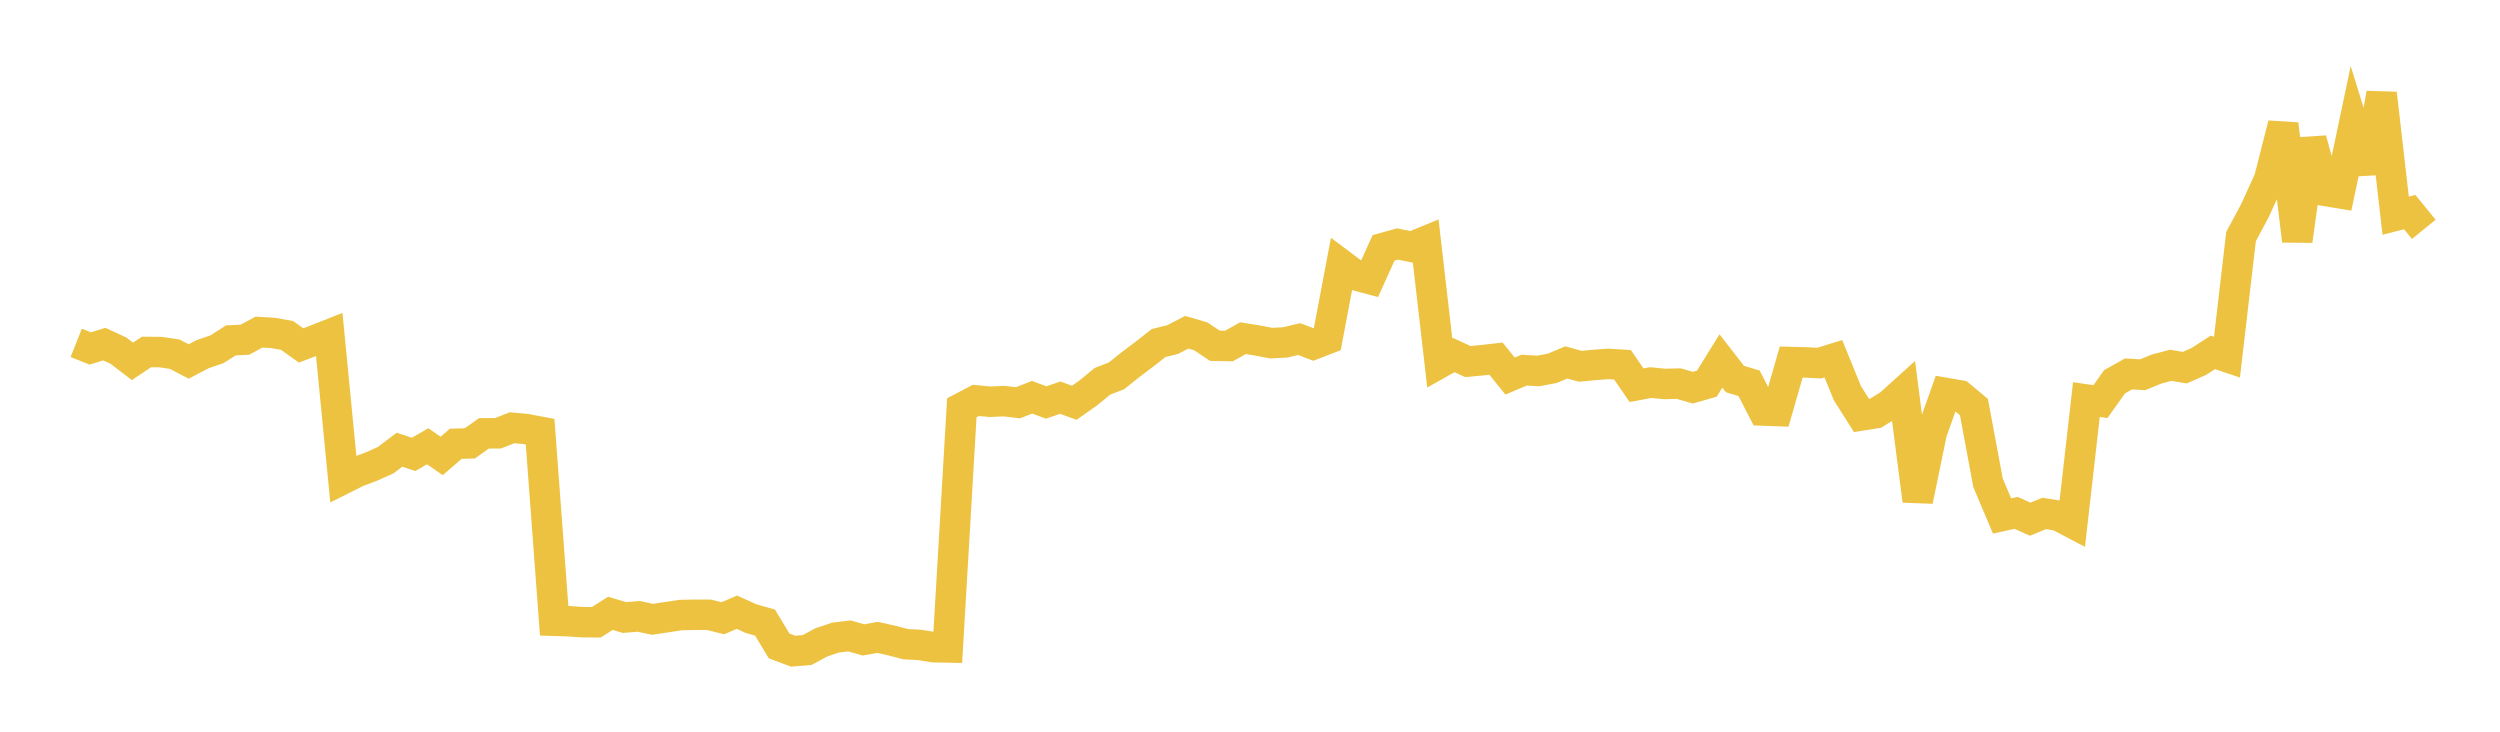 <svg width="164" height="48" xmlns="http://www.w3.org/2000/svg" xmlns:xlink="http://www.w3.org/1999/xlink"><path fill="none" stroke="rgb(237,194,64)" stroke-width="2" d="M5,22.492L5.922,22.859L6.844,22.574L7.766,23L8.689,23.705L9.611,23.088L10.533,23.097L11.455,23.233L12.377,23.713L13.299,23.23L14.222,22.918L15.144,22.33L16.066,22.286L16.988,21.786L17.91,21.84L18.832,22.005L19.754,22.66L20.677,22.308L21.599,21.944L22.521,31.414L23.443,30.952L24.365,30.606L25.287,30.194L26.21,29.5L27.132,29.809L28.054,29.274L28.976,29.91L29.898,29.111L30.82,29.086L31.743,28.429L32.665,28.424L33.587,28.061L34.509,28.145L35.431,28.32L36.353,40.722L37.275,40.75L38.198,40.814L39.12,40.821L40.042,40.234L40.964,40.509L41.886,40.433L42.808,40.628L43.731,40.487L44.653,40.347L45.575,40.329L46.497,40.329L47.419,40.557L48.341,40.16L49.263,40.58L50.186,40.842L51.108,42.372L52.03,42.719L52.952,42.64L53.874,42.143L54.796,41.829L55.719,41.715L56.641,41.979L57.563,41.812L58.485,42.016L59.407,42.258L60.329,42.308L61.251,42.455L62.174,42.473L63.096,26.749L64.018,26.266L64.94,26.355L65.862,26.314L66.784,26.421L67.707,26.058L68.629,26.404L69.551,26.087L70.473,26.423L71.395,25.774L72.317,25.015L73.24,24.656L74.162,23.921L75.084,23.225L76.006,22.504L76.928,22.275L77.85,21.795L78.772,22.064L79.695,22.683L80.617,22.699L81.539,22.184L82.461,22.332L83.383,22.509L84.305,22.463L85.228,22.244L86.15,22.597L87.072,22.241L87.994,17.361L88.916,18.053L89.838,18.301L90.76,16.264L91.683,16.006L92.605,16.197L93.527,15.82L94.449,23.813L95.371,23.293L96.293,23.719L97.216,23.632L98.138,23.527L99.06,24.67L99.982,24.281L100.904,24.336L101.826,24.162L102.749,23.774L103.671,24.03L104.593,23.939L105.515,23.873L106.437,23.932L107.359,25.271L108.281,25.097L109.204,25.187L110.126,25.166L111.048,25.431L111.97,25.168L112.892,23.679L113.814,24.866L114.737,25.142L115.659,26.93L116.581,26.963L117.503,23.751L118.425,23.774L119.347,23.82L120.269,23.534L121.192,25.796L122.114,27.253L123.036,27.106L123.958,26.535L124.88,25.702L125.802,32.848L126.725,28.367L127.647,25.779L128.569,25.938L129.491,26.707L130.413,31.665L131.335,33.849L132.257,33.644L133.18,34.058L134.102,33.683L135.024,33.829L135.946,34.312L136.868,26.21L137.79,26.346L138.713,25.045L139.635,24.528L140.557,24.585L141.479,24.206L142.401,23.964L143.323,24.118L144.246,23.71L145.168,23.115L146.09,23.425L147.012,15.518L147.934,13.797L148.856,11.773L149.778,8.147L150.701,15.796L151.623,9.144L152.545,12.526L153.467,12.677L154.389,8.311L155.311,11.295L156.234,6.129L157.156,14.149L158.078,13.913L159,15.045"></path></svg>